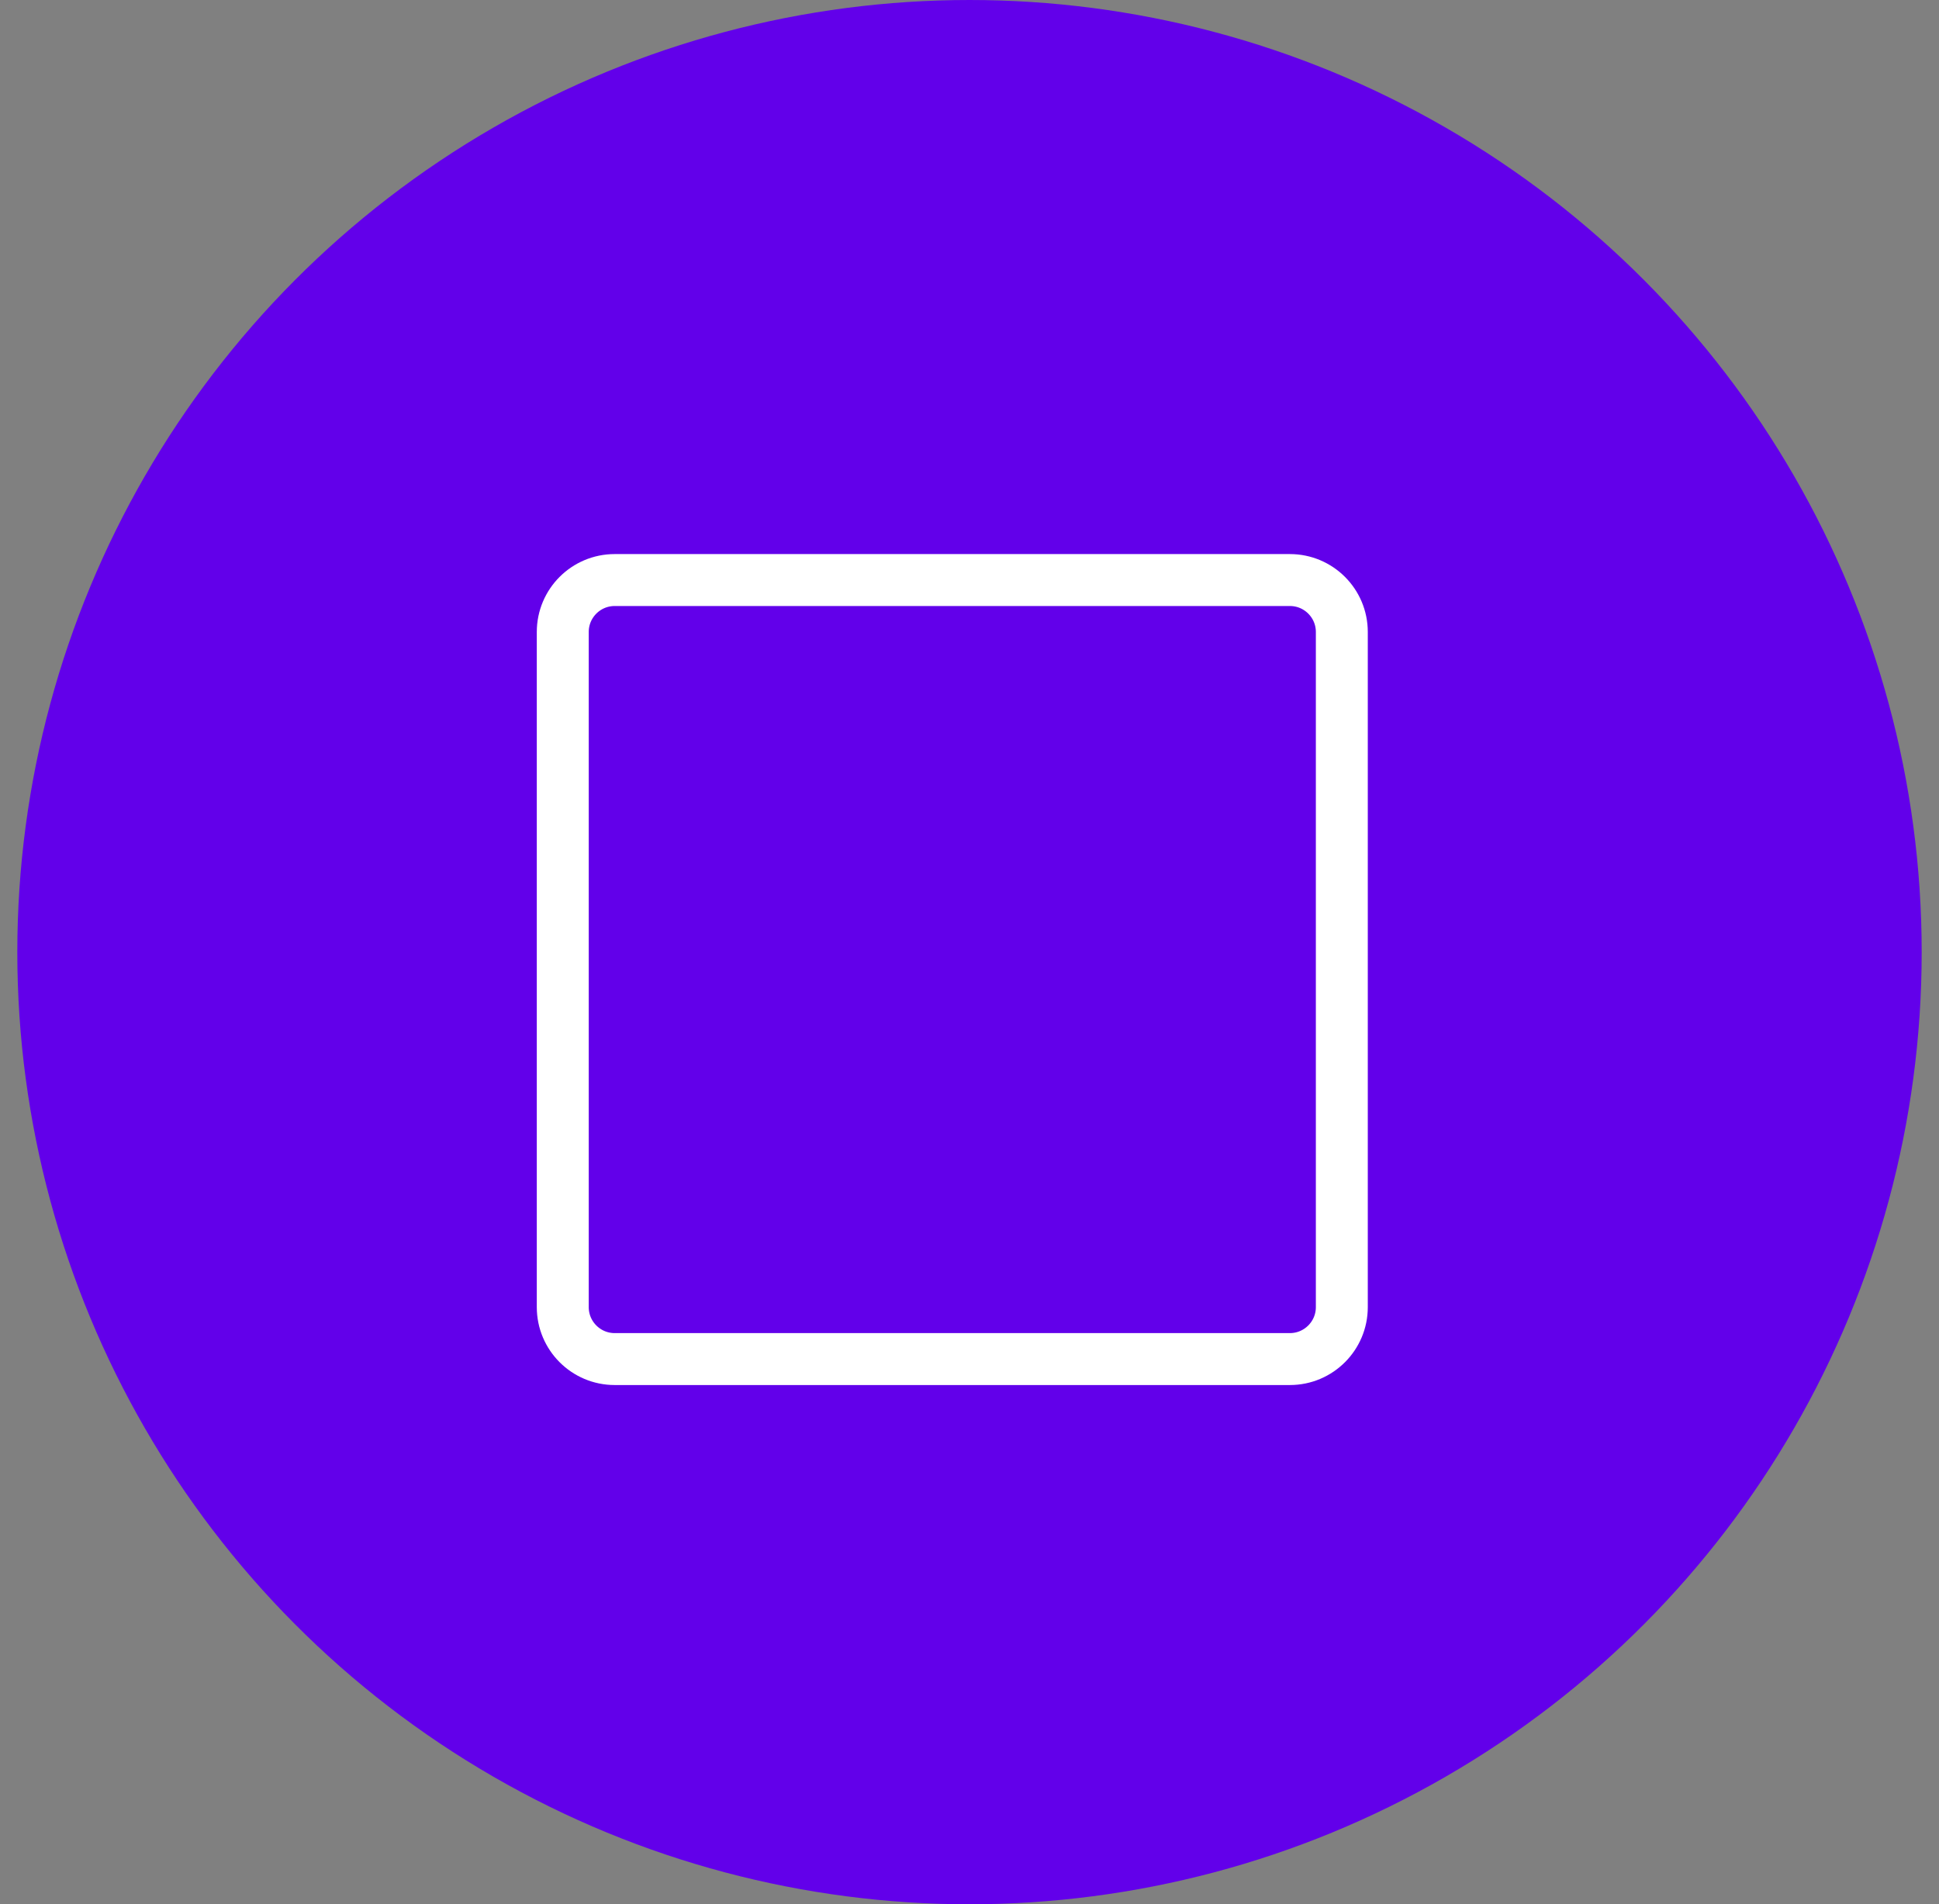 <svg width="56" height="55" viewBox="0 0 56 55" fill="none" xmlns="http://www.w3.org/2000/svg">
<rect x="0" y="0" width="56" height="55" fill="#808080" stroke="none"/>
<circle cx="28" cy="27.5" r="27.5" fill="#6200EA"/>
<path fill-rule="evenodd" clip-rule="evenodd" d="M16.253 18.253C16.253 17.424 16.925 16.753 17.753 16.753H37.253C38.081 16.753 38.753 17.424 38.753 18.253V37.753C38.753 38.581 38.081 39.253 37.253 39.253H17.753C16.925 39.253 16.253 38.581 16.253 37.753V18.253Z" stroke="white" stroke-width="1.5" stroke-linecap="round" stroke-linejoin="round"/>
</svg>
